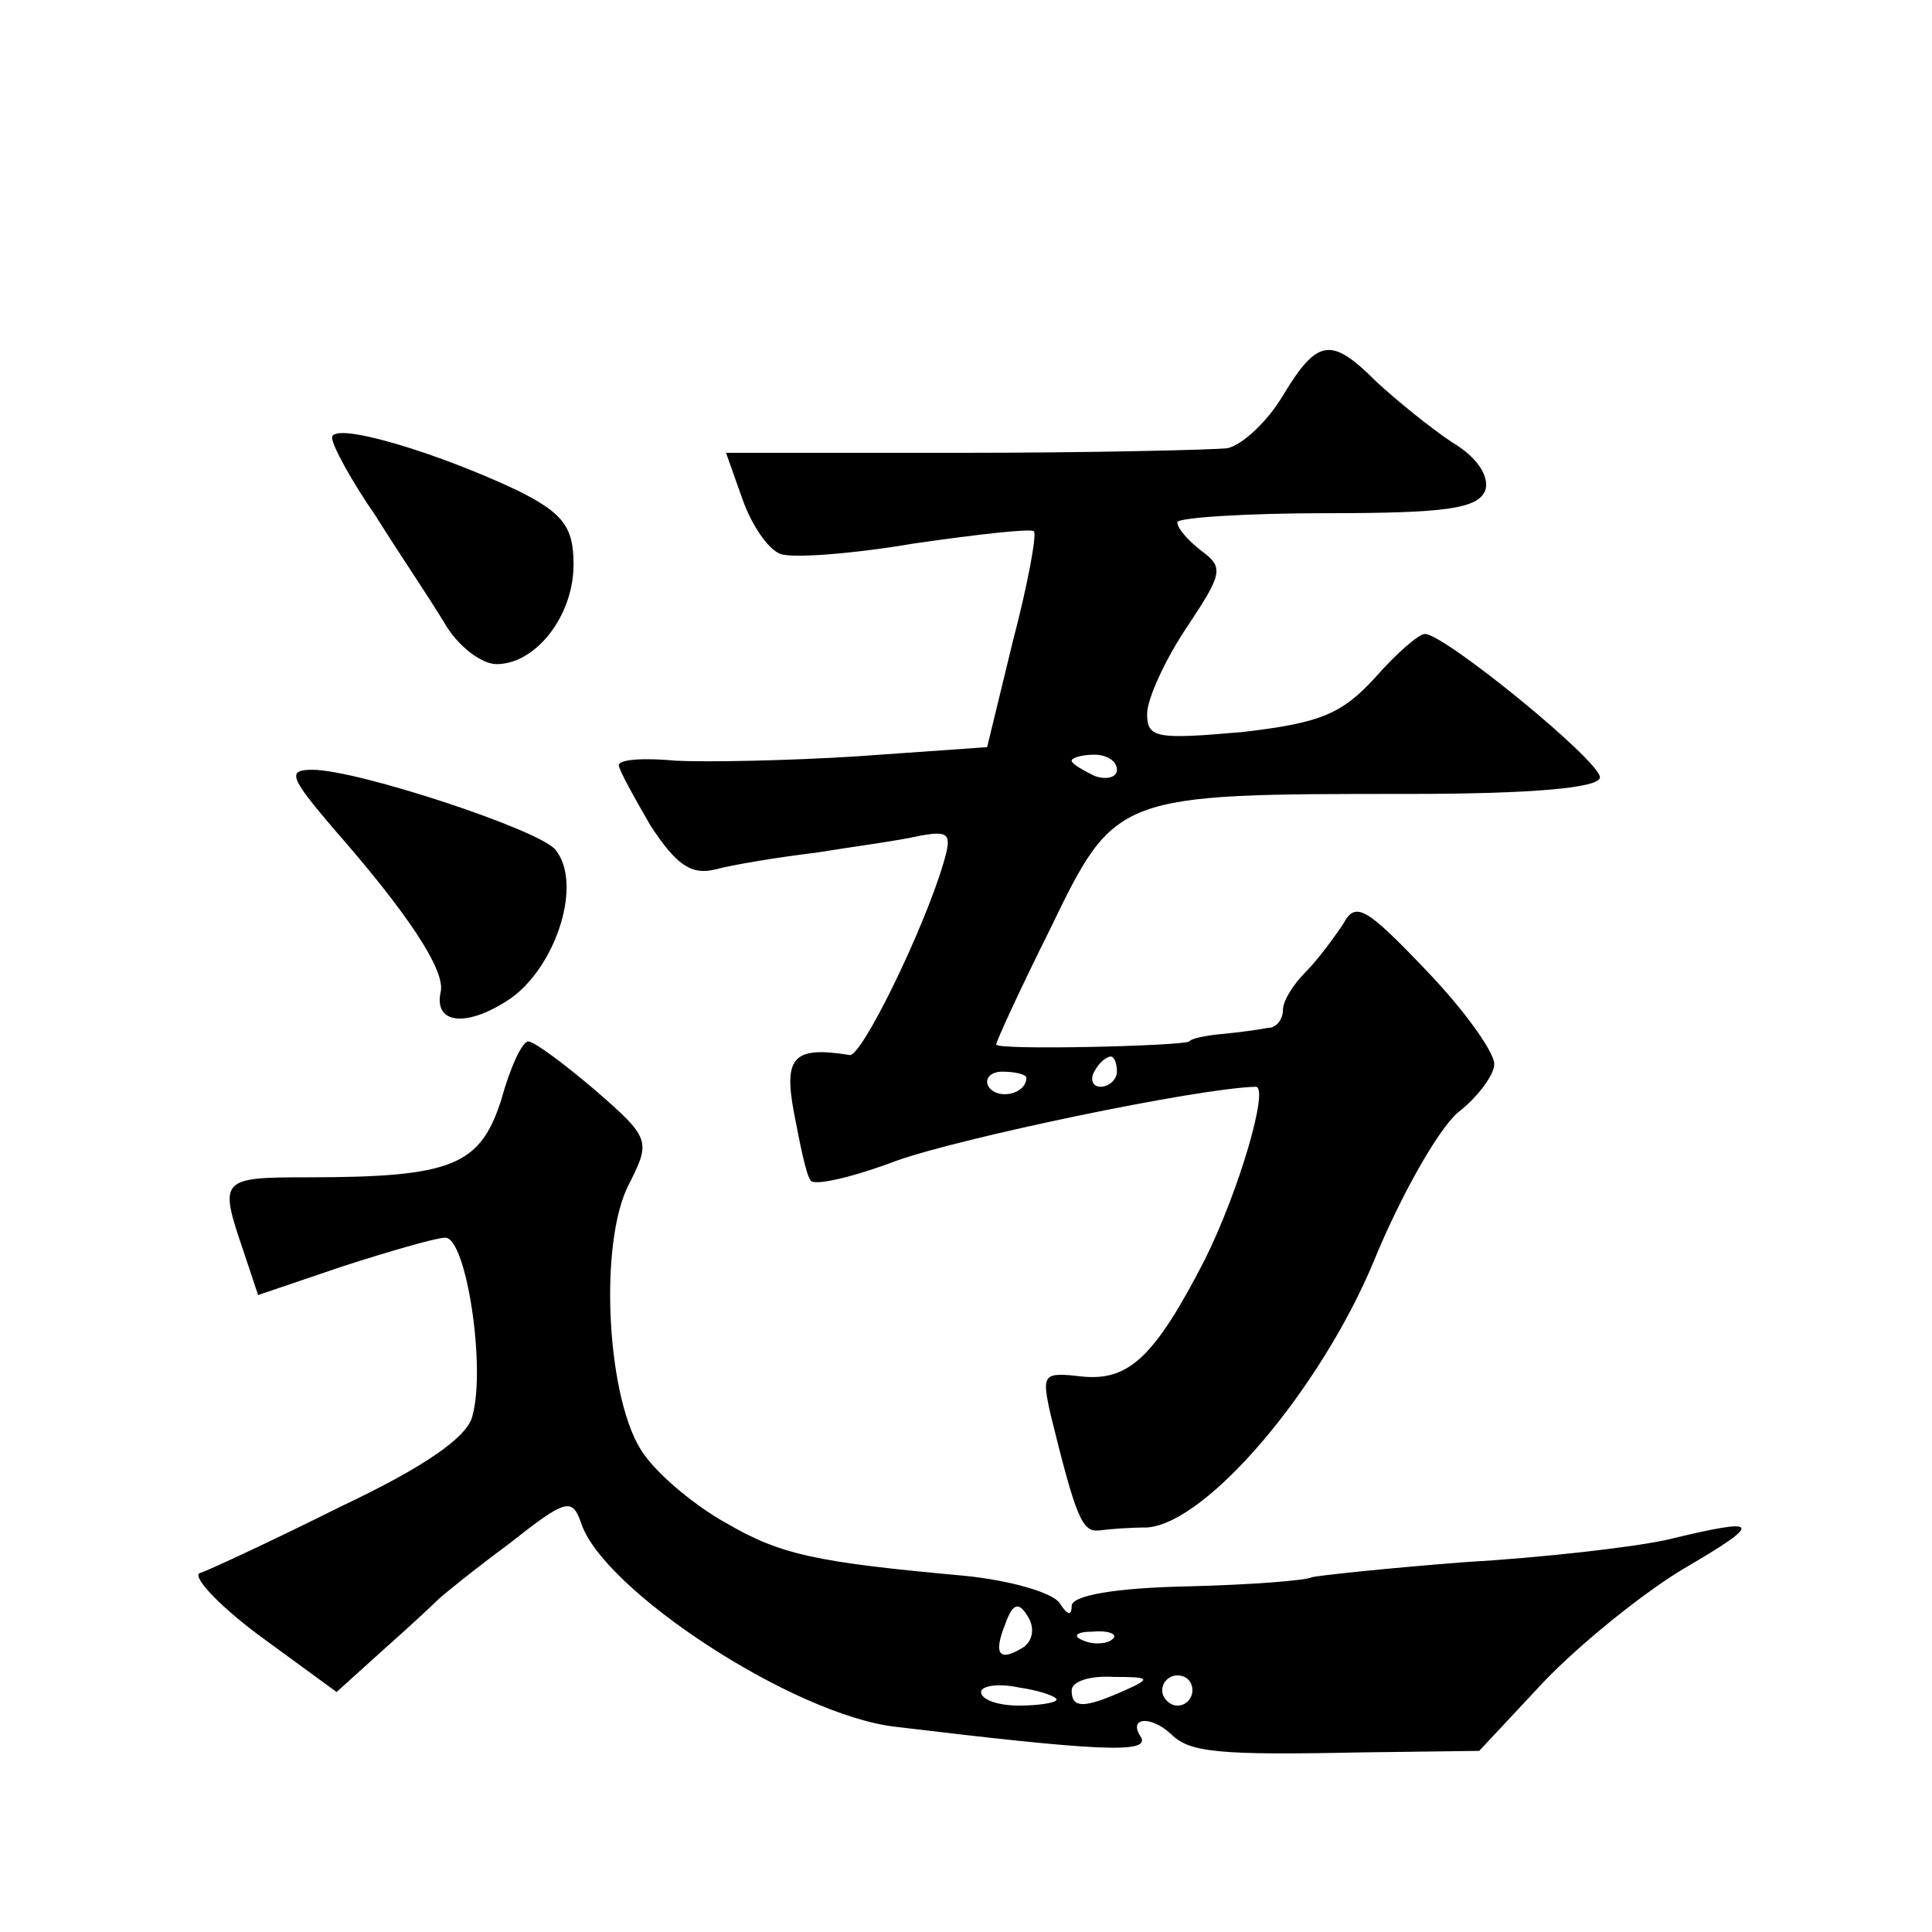 <?xml version="1.0" standalone="no"?>
<!DOCTYPE svg PUBLIC "-//W3C//DTD SVG 20010904//EN"
 "http://www.w3.org/TR/2001/REC-SVG-20010904/DTD/svg10.dtd">
<svg version="1.0" xmlns="http://www.w3.org/2000/svg"
 width="128pt" height="128pt" viewBox="0 0 128 128"
 preserveAspectRatio="xMidYMid meet">
<g transform="translate(0,128) scale(0.1,-0.1)"
fill="#0" stroke="none">
<path d="M850 1018 c-10 -17 -27 -33 -37 -35 -10 -1 -89 -3 -175 -3 l-157 0 11
-31 c6 -17 17 -33 25 -36 8 -3 48 0 89 7 42 6 77 10 79 8 2 -2 -4 -35 -14 -73 l-17
-70 -85 -6 c-46 -3 -101 -4 -121 -3 -21 2 -38 1 -38 -3 0 -3 10 -21 21 -40 17 -26
27 -33 43 -29 11 3 41 8 66 11 25 4 55 8 68 11 21 4 23 2 17 -18 -13 -44 -54 -128
-62 -127 -37 6 -44 -1 -37 -38 4 -21 8 -41 11 -45 2 -4 28 2 57 13 42 15 199 48
238 49 9 0 -11 -69 -34 -115 -33 -64 -50 -80 -81 -77 -26 3 -27 2 -21 -25 17 -69
21 -78 32 -77 7 1 21 2 32 2 40 3 115 92 150 176 18 44 43 88 56 99 13 10 24 25
24 32 0 8 -20 36 -45 62 -40 42 -47 46 -55 31 -6 -9 -17 -24 -25 -32 -8 -8 -15
-19 -15 -25 0 -6 -4 -12 -10 -12 -5 -1 -19 -3 -30 -4 -11 -1 -21 -3 -22 -5 -5 -3
-128 -6 -128 -2 0 2 16 37 36 77 43 89 44 89 237 89 82 0 127 4 127 11 0 11 -103
95 -116 95 -4 0 -19 -13 -33 -29 -22 -24 -36 -30 -88 -36 -57 -5 -63 -4 -63 12
0 10 12 36 26 57 24 36 25 40 10 51 -9 7 -16 15 -16 19 0 3 45 6 99 6 79 0 100
3 105 15 3 9 -5 22 -22 32 -15 10 -37 28 -50 40 -30 30 -39 29 -62 -9z m-110 -248
c0 -5 -7 -7 -15 -4 -8 4 -15 8 -15 10 0 2 7 4 15 4 8 0 15 -4 15 -10z m0 -200 c0
-5 -5 -10 -11 -10 -5 0 -7 5 -4 10 3 6 8 10 11 10 2 0 4 -4 4 -10z m-60 -4 c0 -11
-19 -15 -25 -6 -3 5 1 10 9 10 9 0 16 -2 16 -4z M220 990 c0 -5 13 -29 29 -52 15
-24 36 -55 45 -70 9 -16 25 -28 35 -28 26 0 51 32 51 66 0 25 -7 34 -37 49 -55
26 -123 46 -123 35z M221 731 c50 -57 74 -94 71 -108 -5 -22 18 -24 47 -4 30 22
47 76 29 98 -10 13 -131 53 -161 53 -17 0 -15 -5 14 -39z M332 551 c-14 -43 -32
-51 -128 -51 -58 0 -59 -1 -43 -48 l10 -30 56 19 c31 10 62 19 68 19 14 0 27 -86
18 -118 -3 -14 -32 -34 -87 -60 -44 -22 -87 -42 -93 -44 -7 -1 10 -20 38 -41 l52
-38 31 28 c17 15 33 30 36 33 3 3 24 20 47 37 38 30 42 31 48 14 14 -44 140 -127
208 -135 133 -16 169 -18 163 -7 -9 13 6 15 20 2 12 -12 31 -14 126 -12 l78 1 43
46 c24 25 66 59 93 75 53 31 51 34 -11 19 -22 -5 -83 -12 -135 -15 -52 -4 -98 -9
-101 -10 -3 -2 -40 -5 -82 -6 -48 -1 -77 -6 -77 -13 0 -7 -3 -6 -8 2 -5 7 -33 15
-63 18 -99 9 -122 14 -158 35 -20 11 -44 31 -54 45 -25 33 -31 141 -10 180 14 28
14 30 -23 62 -20 17 -40 32 -44 32 -4 0 -12 -17 -18 -39z m345 -363 c-15 -9 -19
-4 -11 16 5 14 9 15 15 5 5 -8 3 -17 -4 -21z m60 6 c-3 -3 -12 -4 -19 -1 -8 3 -5
6 6 6 11 1 17 -2 13 -5z m-37 -40 c0 -2 -11 -4 -25 -4 -14 0 -25 4 -25 9 0 4 11
6 25 3 14 -2 25 -6 25 -8z m45 6 c-27 -12 -35 -12 -35 0 0 6 12 10 28 9 24 0 25
-1 7 -9z m45 0 c0 -5 -4 -10 -10 -10 -5 0 -10 5 -10 10 0 6 5 10 10 10 6 0 10 -4
10 -10z"/>
</g>
</svg>

